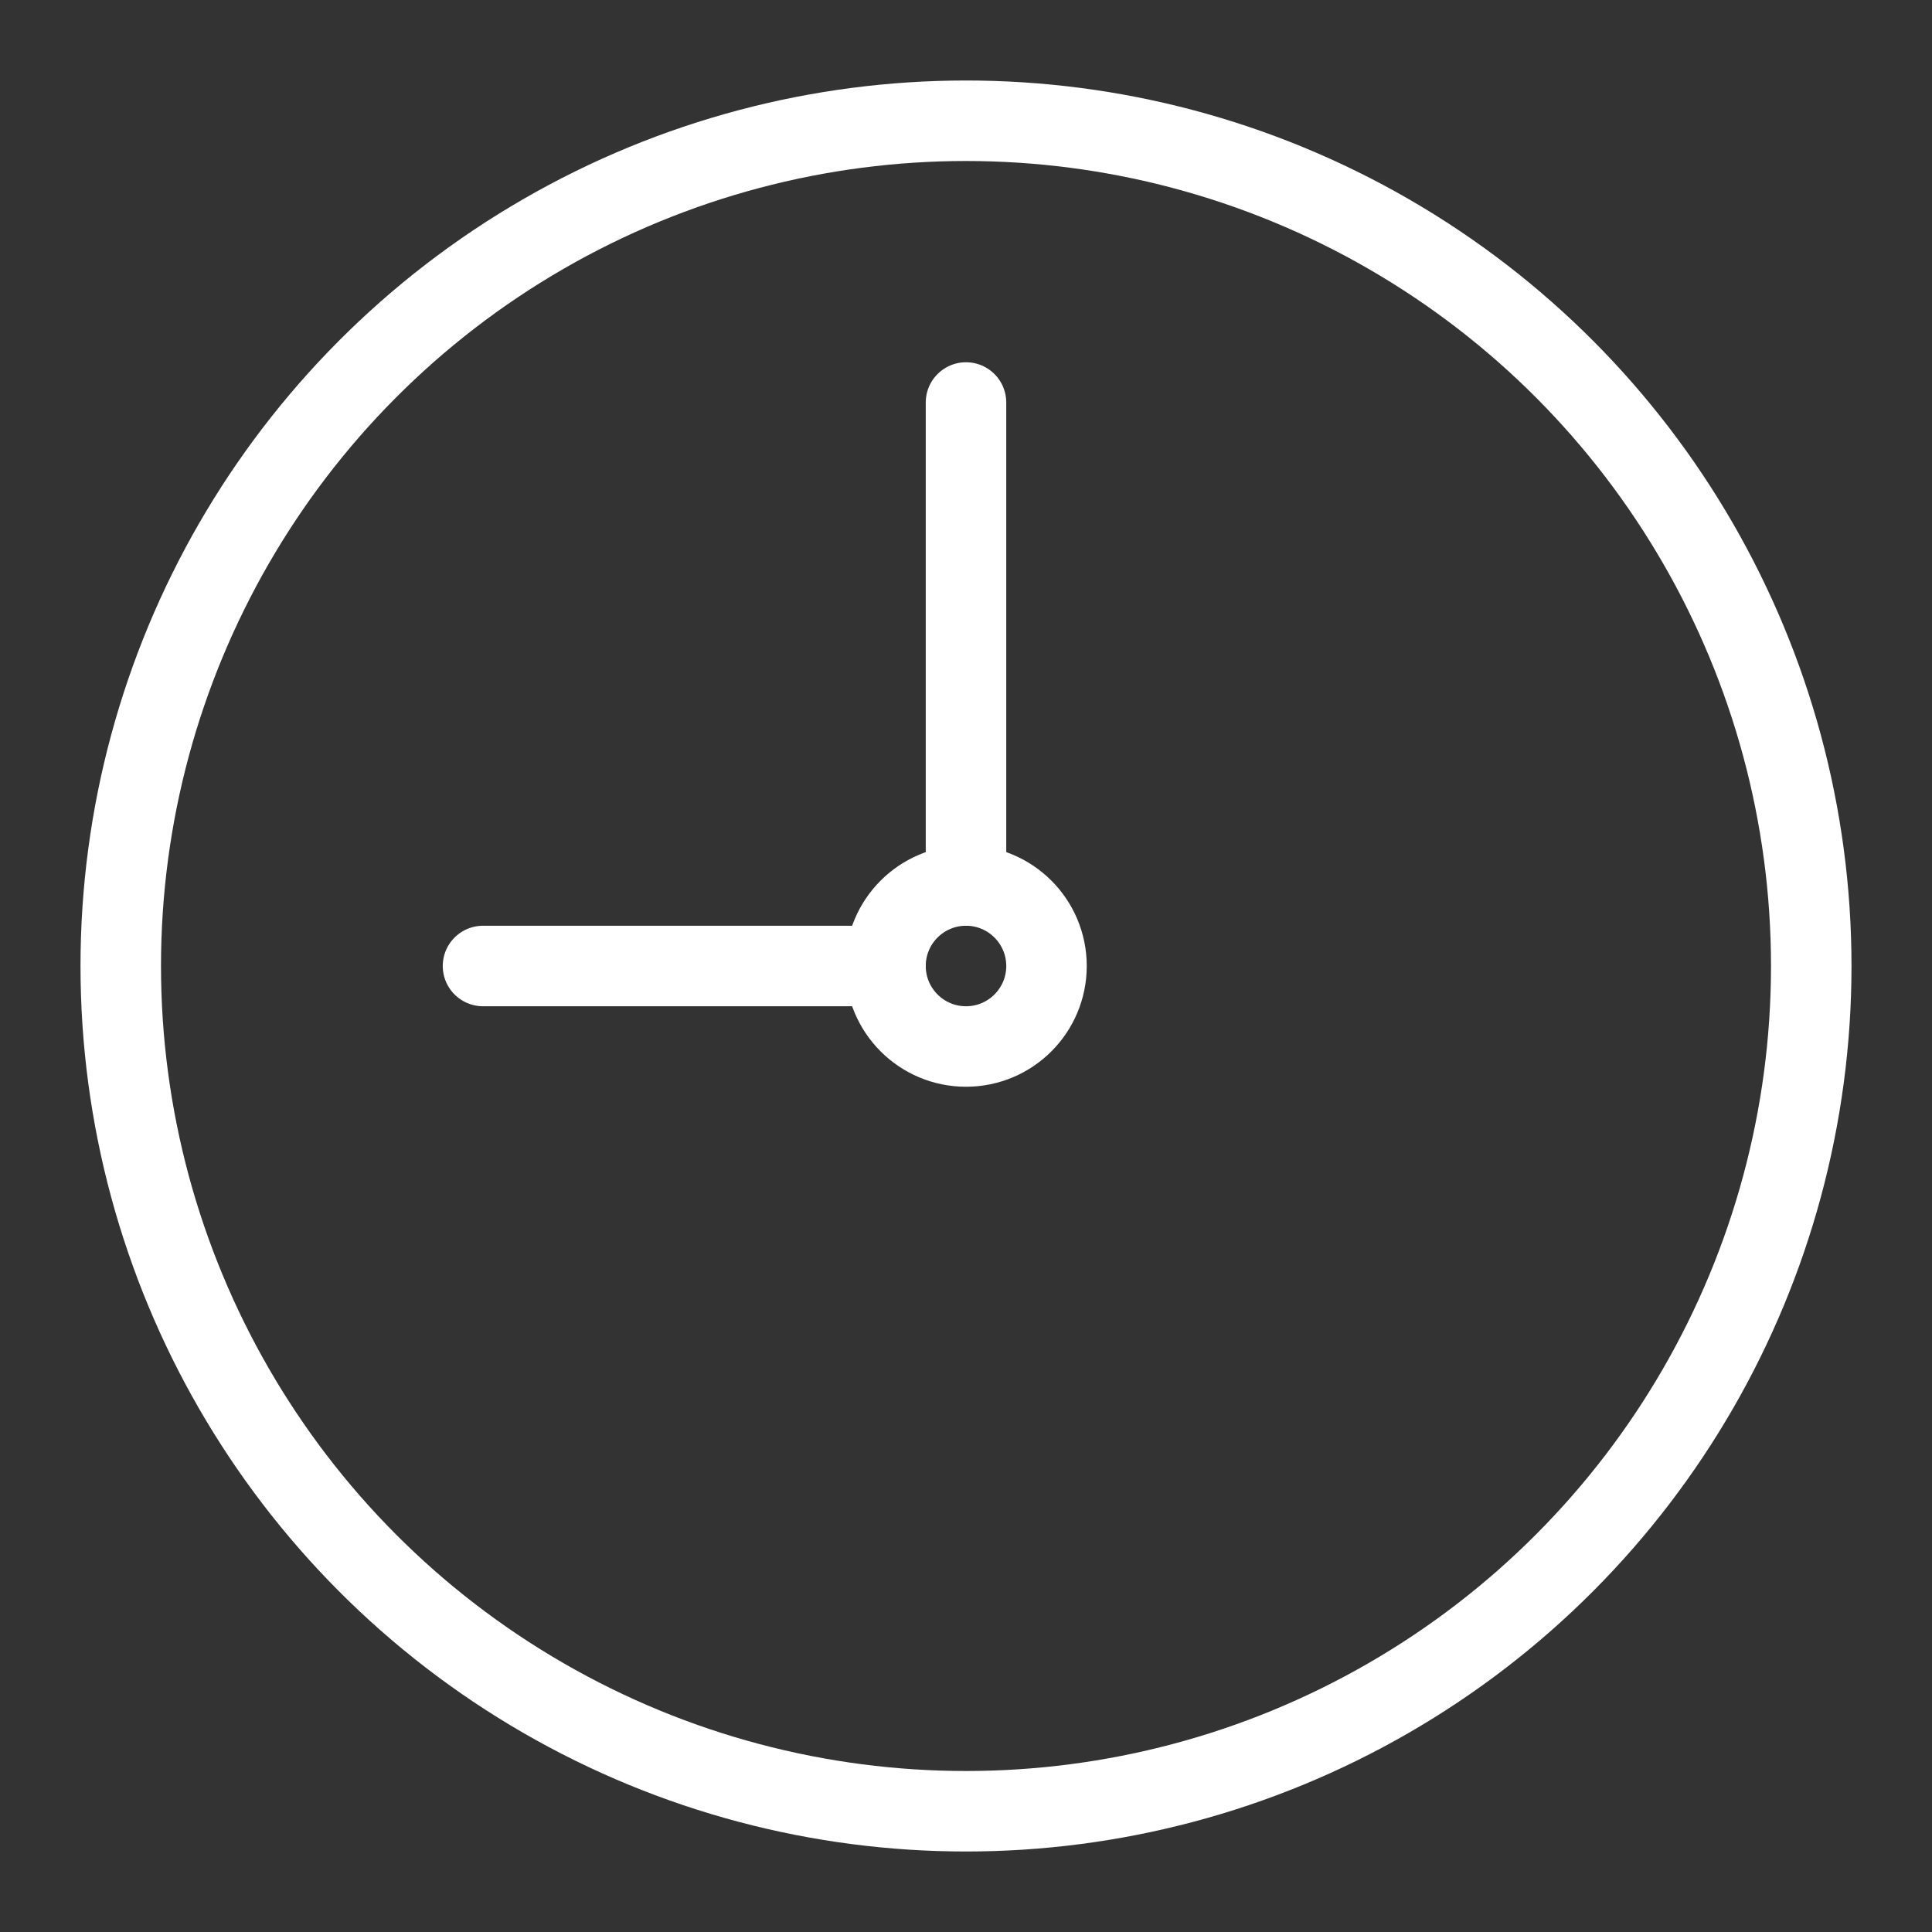 <svg id="SvgjsSvg1091" width="288" height="288" xmlns="http://www.w3.org/2000/svg" version="1.1" xmlns:xlink="http://www.w3.org/1999/xlink" xmlns:svgjs="http://svgjs.com/svgjs"><rect width="100%" height="100%" fill="#333333" stroke="none"/><defs id="SvgjsDefs1092"></defs><g id="SvgjsG1093"><svg xmlns="http://www.w3.org/2000/svg" viewBox="0 0 48 48" width="288" height="288"><circle cx="24" cy="24" r="21" fill="none" stroke="#ffffff" stroke-miterlimit="10" stroke-width="2" class="colorStroke000 svgStroke"></circle><circle cx="24" cy="24" r="2" fill="none" stroke="#ffffff" stroke-miterlimit="10" stroke-width="2" class="colorStroke000 svgStroke"></circle><line x1="24" x2="24" y1="10" y2="22" fill="none" stroke="#ffffff" stroke-linecap="round" stroke-miterlimit="10" stroke-width="2" class="colorStroke000 svgStroke"></line><line x1="12" x2="22" y1="24" y2="24" fill="none" stroke="#ffffff" stroke-linecap="round" stroke-miterlimit="10" stroke-width="2" class="colorStroke000 svgStroke"></line></svg></g></svg>